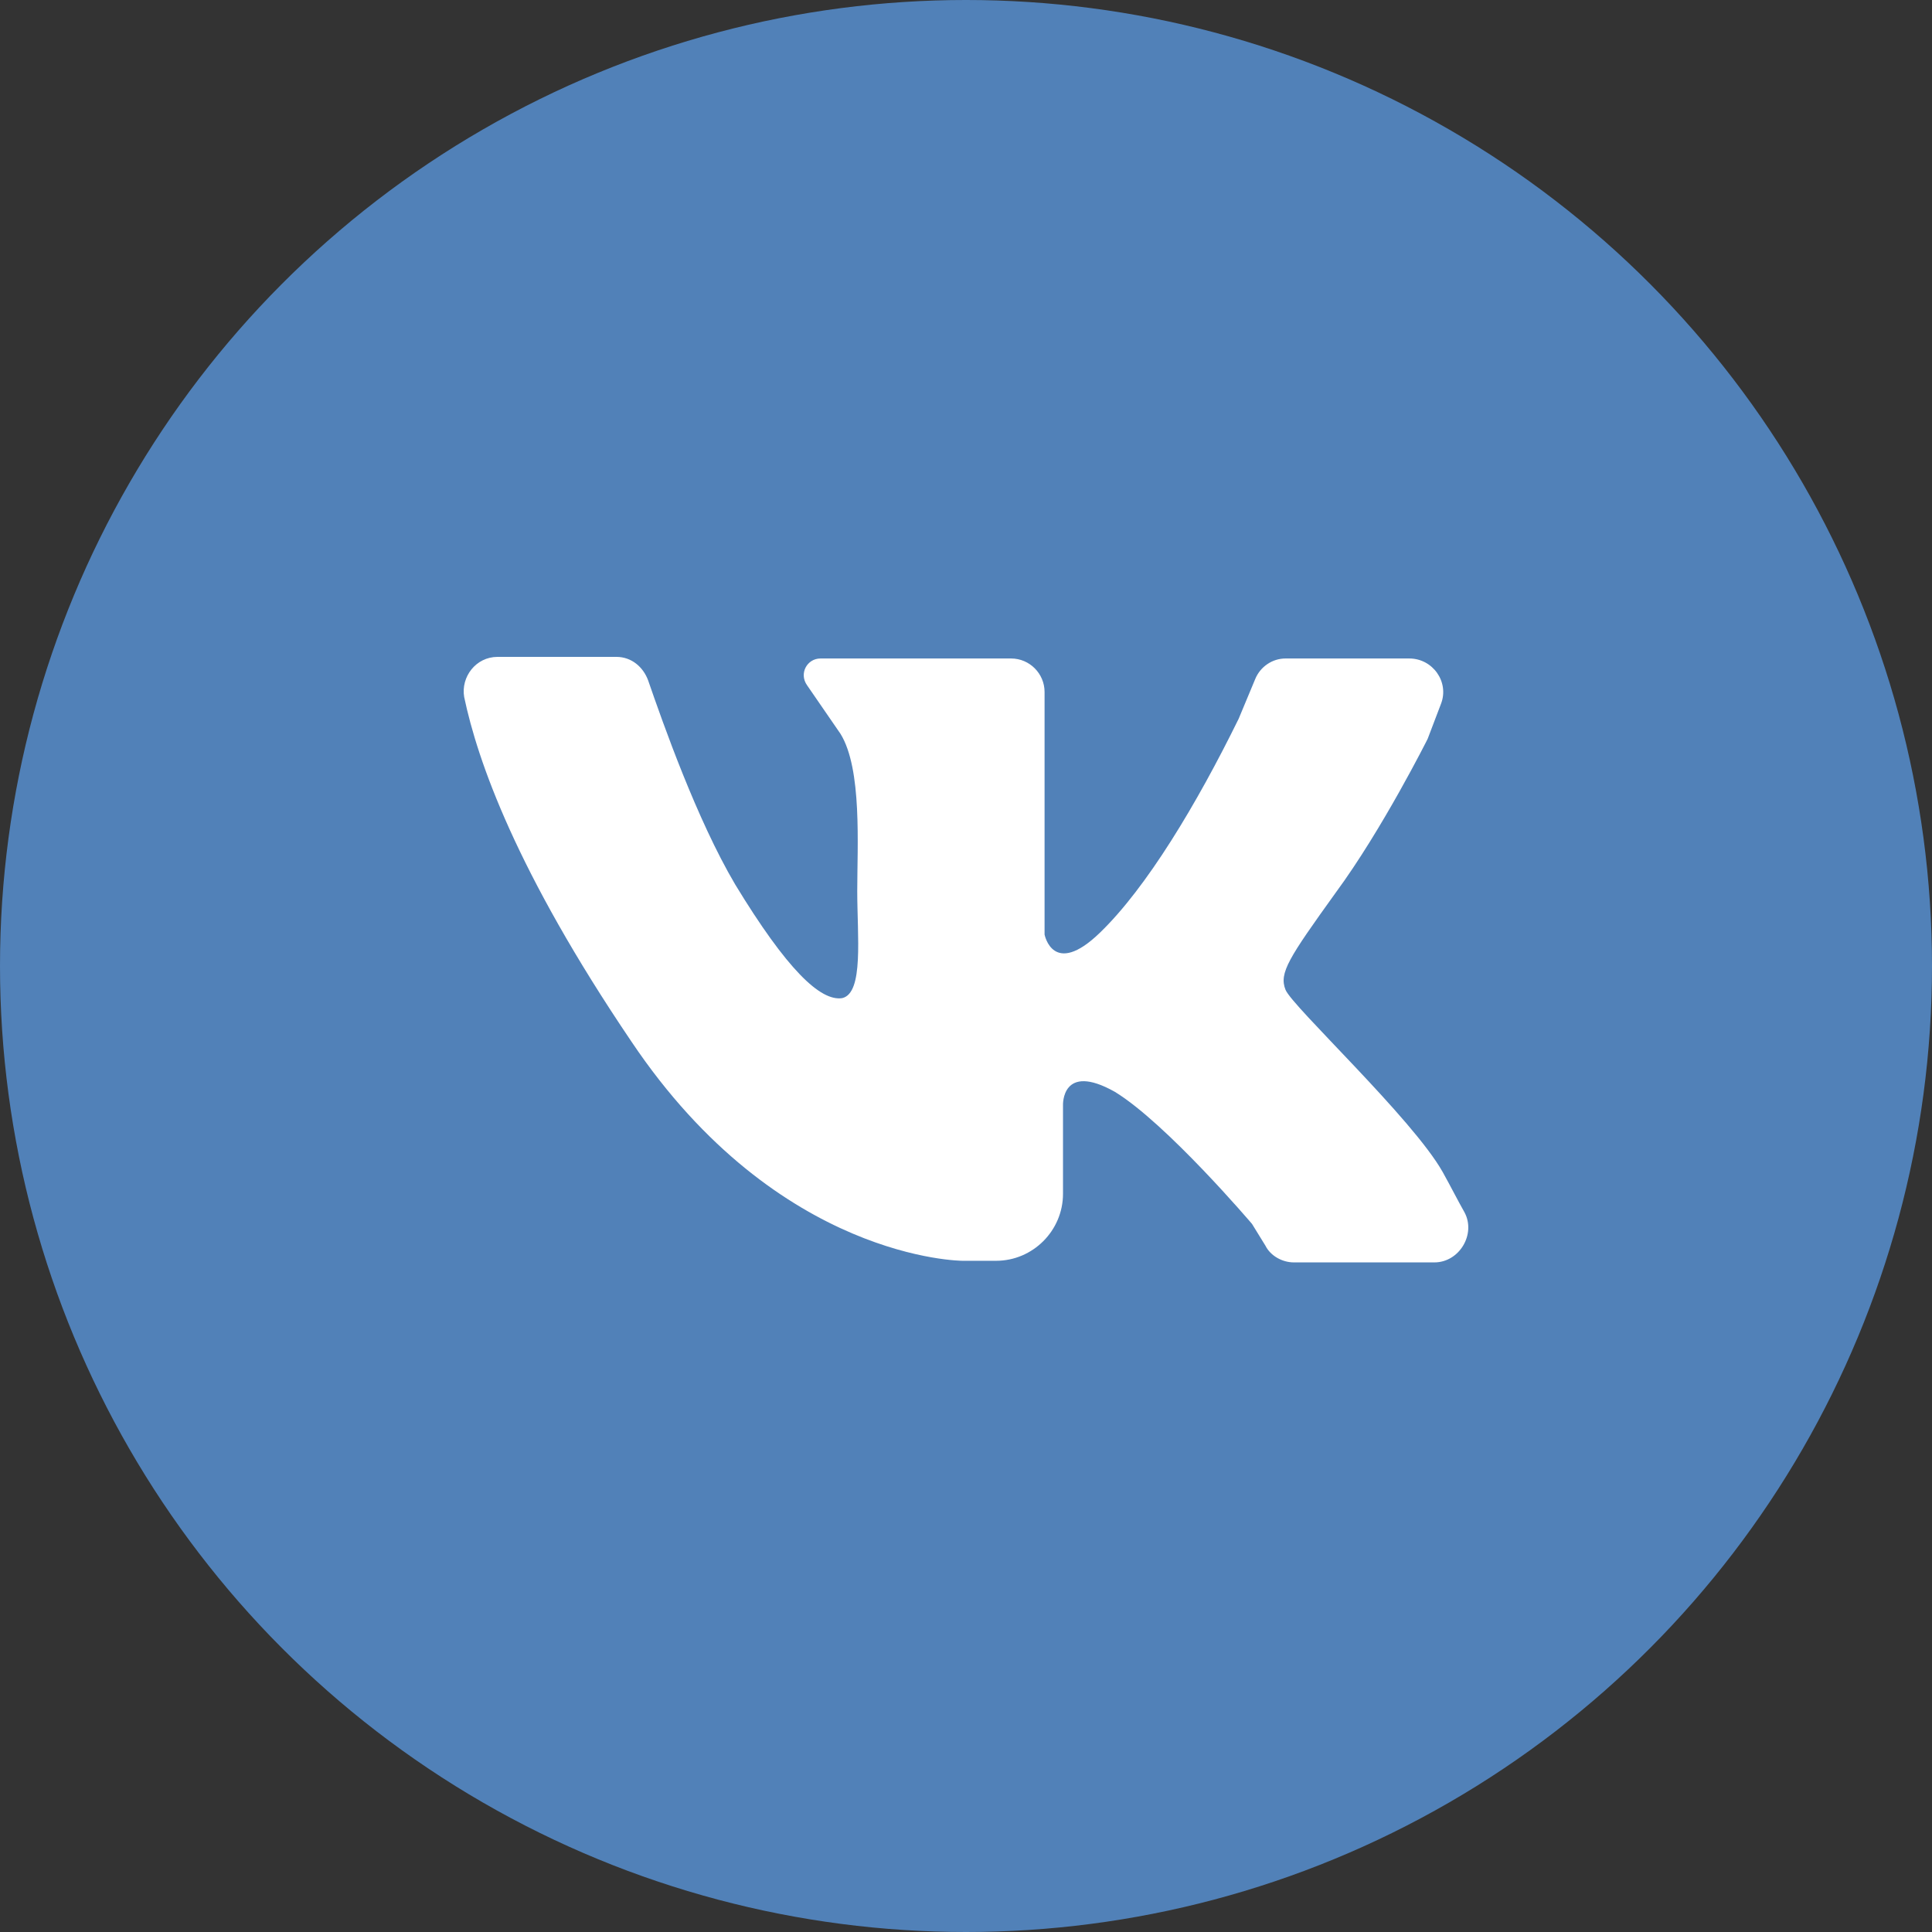 <?xml version="1.0" encoding="UTF-8"?> <svg xmlns="http://www.w3.org/2000/svg" width="24" height="24" viewBox="0 0 24 24" fill="none"><rect x="0" y="0" width="24" height="24" fill="#333333" stroke="none"/> <circle cx="12" cy="12" r="12" fill="#5181B8"></circle> <g clip-path="url(#clip0_2_533)"> <path d="M6.181 8.16C6.618 8.16 7.283 8.16 7.657 8.16C7.844 8.16 7.989 8.284 8.051 8.451C8.238 8.991 8.654 10.175 9.132 10.986C9.776 12.046 10.192 12.441 10.462 12.399C10.732 12.337 10.649 11.63 10.649 11.069C10.649 10.508 10.711 9.552 10.441 9.116L10.026 8.513C9.922 8.367 10.026 8.18 10.192 8.18H12.561C12.789 8.18 12.976 8.367 12.976 8.596V11.609C12.976 11.609 13.08 12.15 13.662 11.588C14.244 11.027 14.867 9.988 15.387 8.929L15.595 8.43C15.657 8.284 15.803 8.18 15.969 8.18H17.507C17.798 8.18 18.005 8.471 17.901 8.742L17.735 9.178C17.735 9.178 17.174 10.3 16.592 11.09C16.01 11.9 15.886 12.087 15.969 12.295C16.052 12.503 17.548 13.895 17.922 14.56C18.026 14.747 18.109 14.913 18.192 15.059C18.338 15.329 18.13 15.682 17.818 15.682H16.073C15.927 15.682 15.782 15.599 15.72 15.475L15.553 15.204C15.553 15.204 14.493 13.957 13.849 13.563C13.184 13.189 13.205 13.729 13.205 13.729V14.83C13.205 15.287 12.831 15.662 12.374 15.662H11.958C11.958 15.662 9.672 15.662 7.844 12.939C6.41 10.82 5.932 9.448 5.766 8.658C5.724 8.409 5.911 8.16 6.181 8.16Z" fill="white"></path> </g> <defs> <clipPath id="clip0_2_533"> <rect width="12.48" height="12.48" fill="white" transform="translate(5.76 5.76)"></rect> </clipPath> </defs> </svg> 